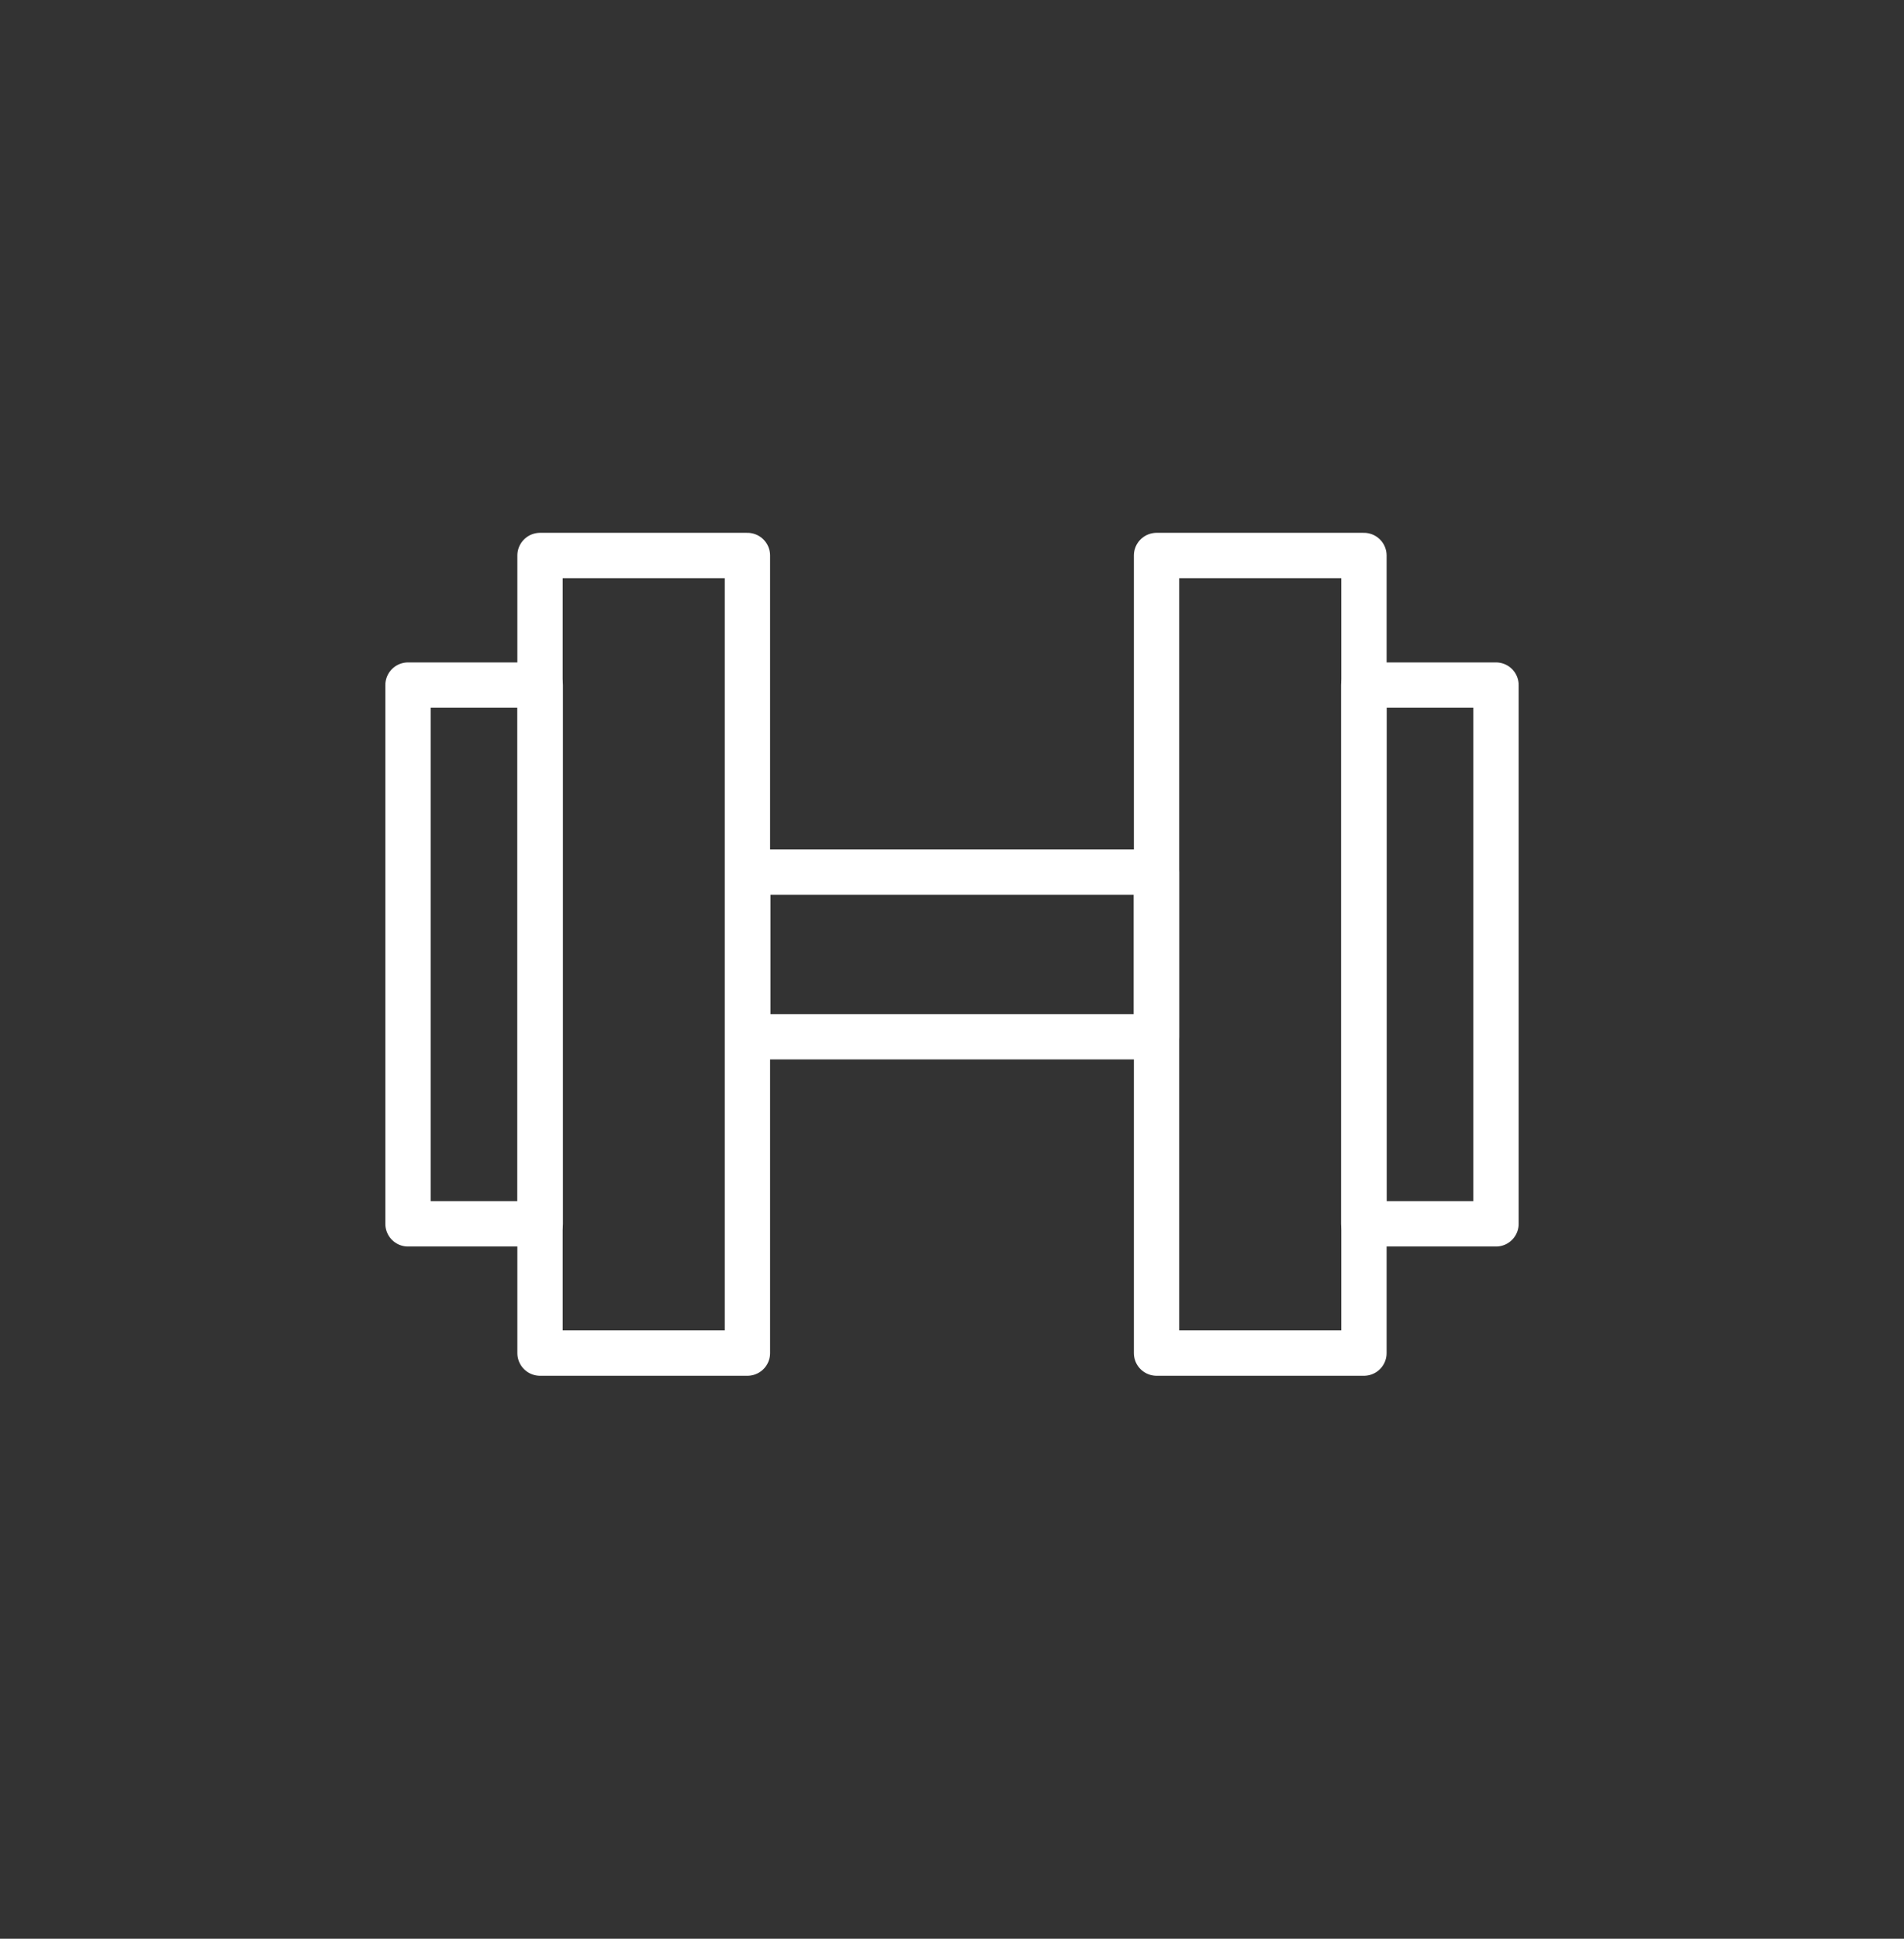 <svg width="56" height="57" viewBox="0 0 56 57" fill="none" xmlns="http://www.w3.org/2000/svg"><rect x="0" y="0" width="56" height="57" fill="#333333" stroke="none"/><path d="M21.983 16.332h-6.1v23.45h6.1v-23.45Z" stroke="#fff" stroke-width="1.333" stroke-miterlimit="10" stroke-linecap="round" stroke-linejoin="round"/><path d="M15.89 20.142H12v15.84h3.89v-15.84Zm24.226-3.81h-6.1v23.45h6.1v-23.45Z" stroke="#fff" stroke-width="1.333" stroke-miterlimit="10" stroke-linecap="round" stroke-linejoin="round"/><path d="M44 20.142h-3.89v15.84H44v-15.84Zm-9.988 5.5h-12.02v4.84h12.02v-4.84Z" stroke="#fff" stroke-width="1.333" stroke-miterlimit="10" stroke-linecap="round" stroke-linejoin="round"/></svg>
